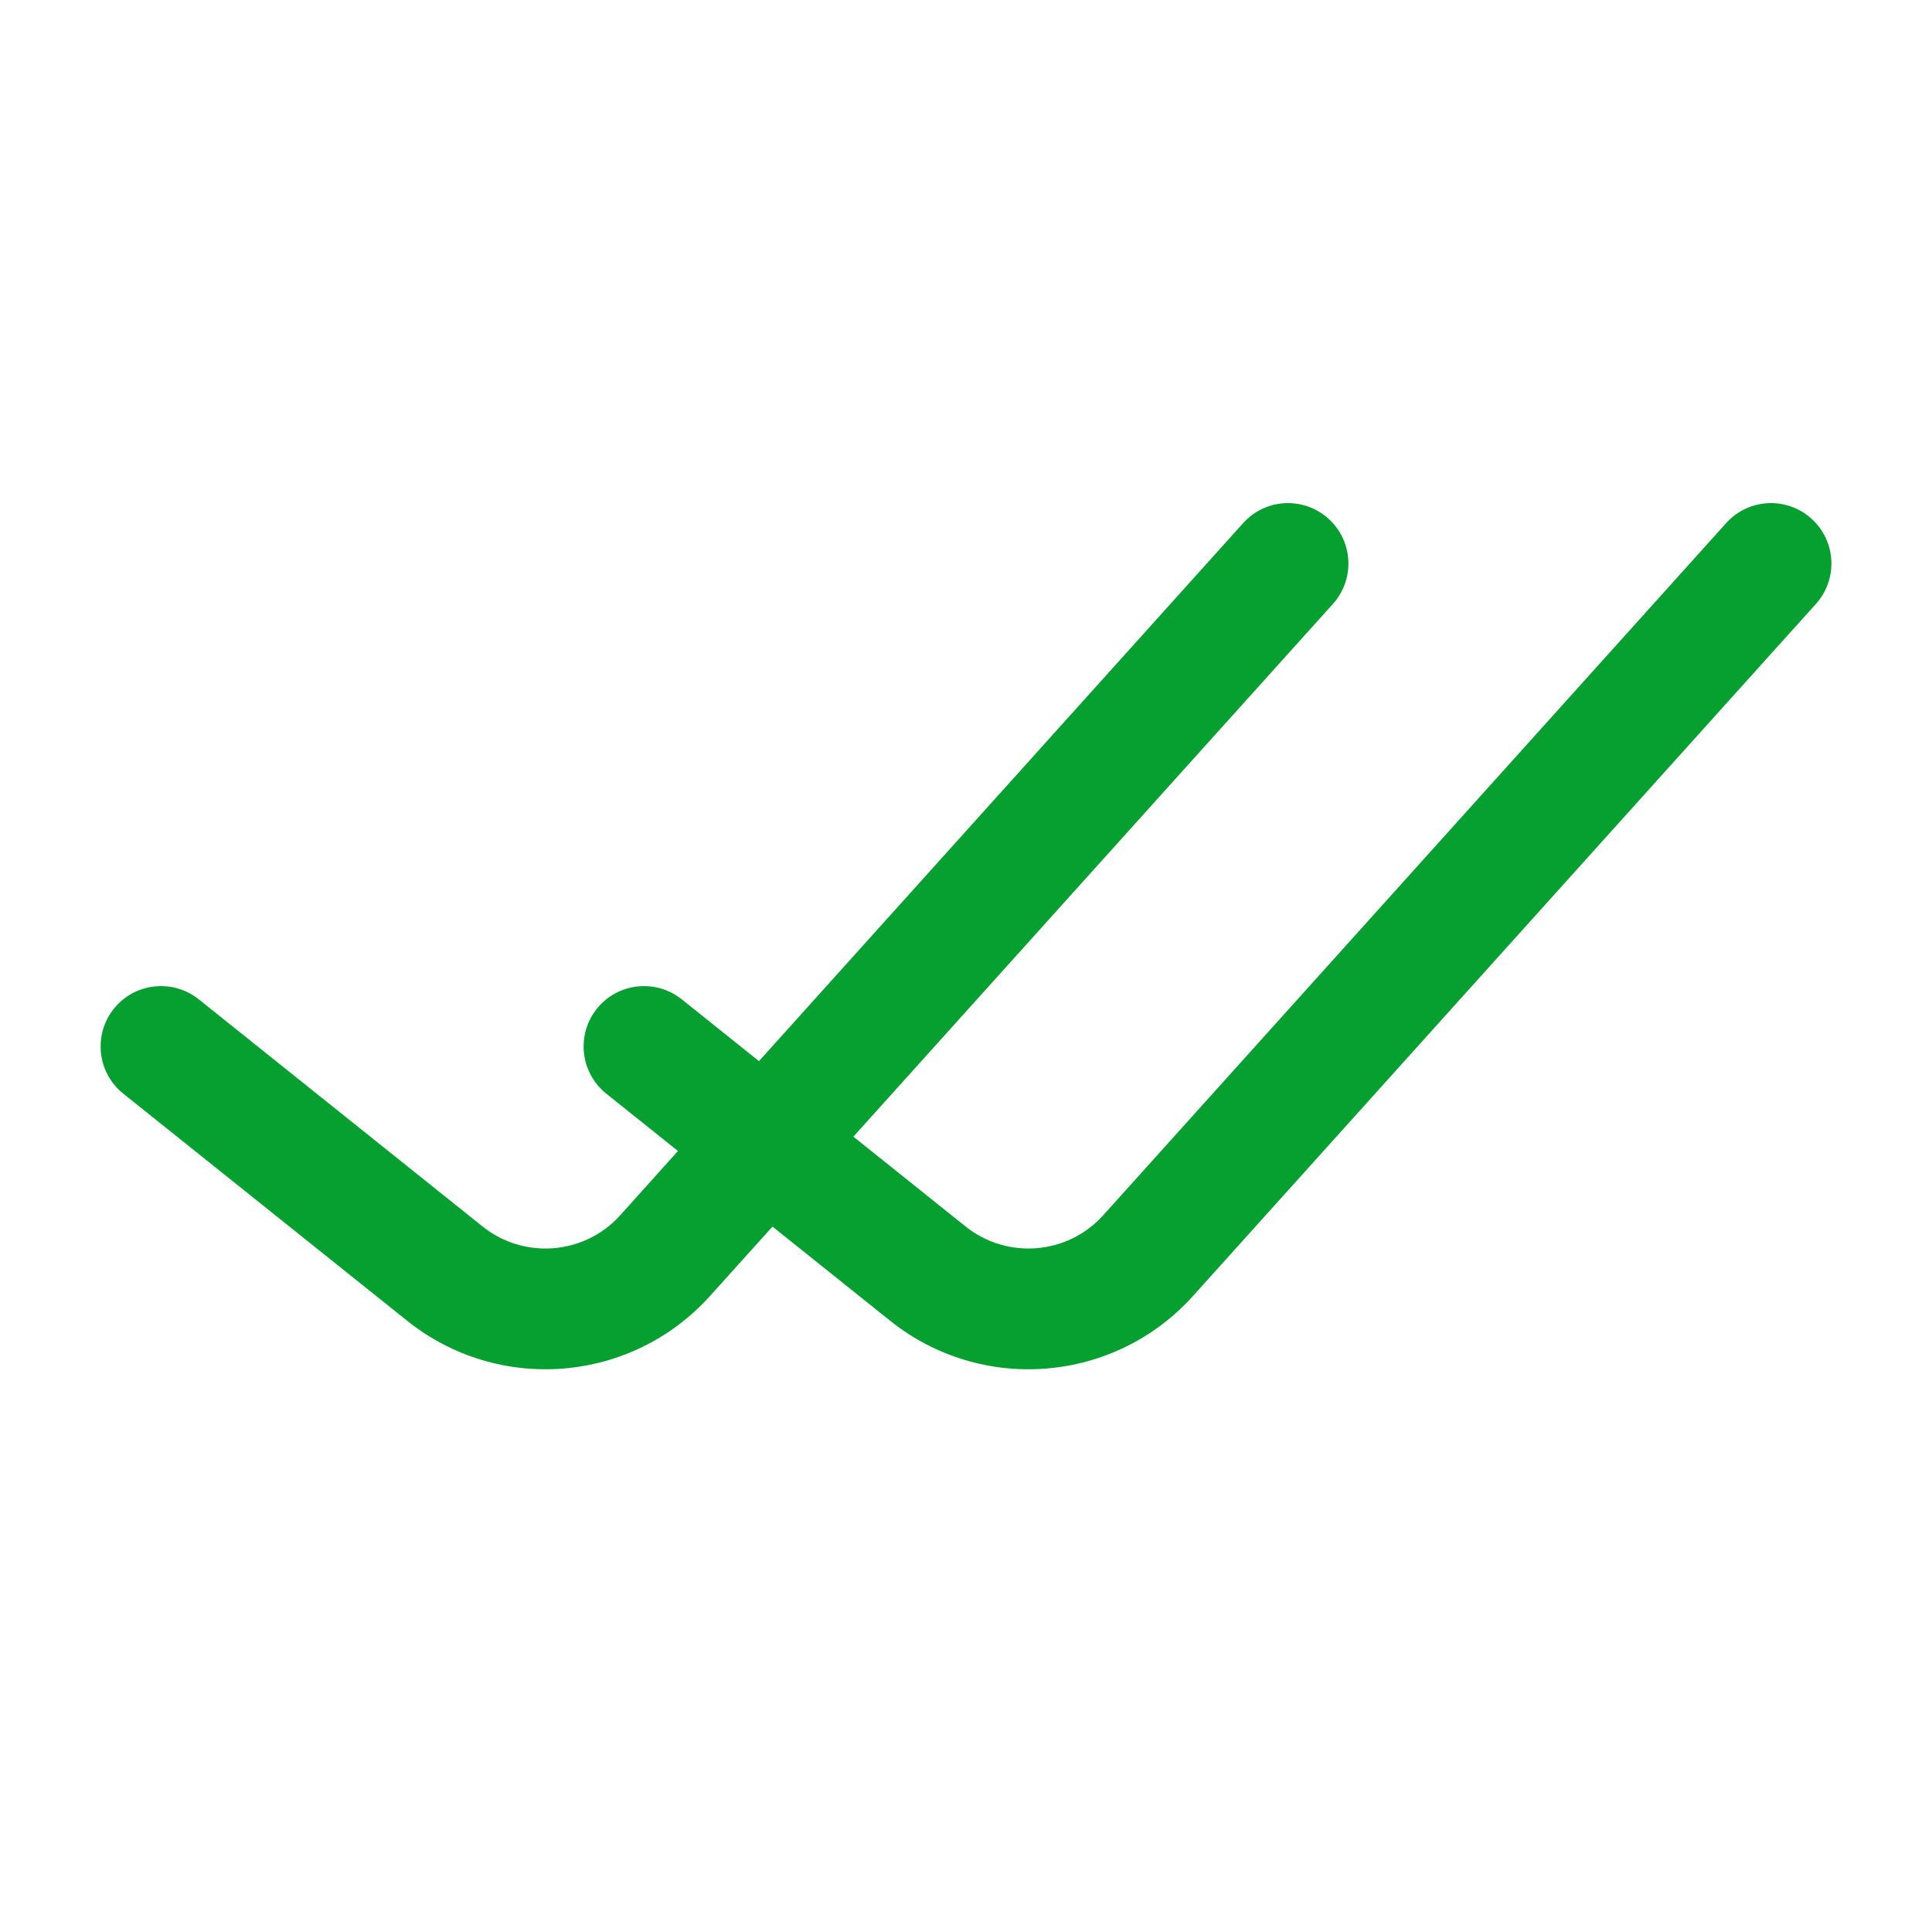 <svg width="24" height="24" viewBox="0 0 24 24" fill="none" xmlns="http://www.w3.org/2000/svg">
<g id="Huge-icon">
<path id="Union" fill-rule="evenodd" clip-rule="evenodd" d="M16.558 7.502C16.835 7.194 16.81 6.72 16.502 6.443C16.194 6.165 15.72 6.19 15.443 6.498L9.428 13.182L8.469 12.414C8.145 12.156 7.673 12.208 7.414 12.531C7.156 12.855 7.208 13.327 7.532 13.586L8.422 14.298L7.705 15.096C7.262 15.588 6.512 15.649 5.995 15.236L2.469 12.414C2.145 12.156 1.673 12.208 1.414 12.531C1.156 12.855 1.208 13.327 1.532 13.586L5.058 16.407C6.195 17.317 7.845 17.182 8.82 16.099L9.596 15.237L11.058 16.407C12.195 17.317 13.845 17.182 14.82 16.099L22.558 7.502C22.835 7.194 22.81 6.72 22.502 6.443C22.194 6.165 21.72 6.19 21.443 6.498L13.705 15.096C13.262 15.588 12.512 15.649 11.995 15.236L10.601 14.12L16.558 7.502Z" fill="#06A031"/>
</g>
</svg>
